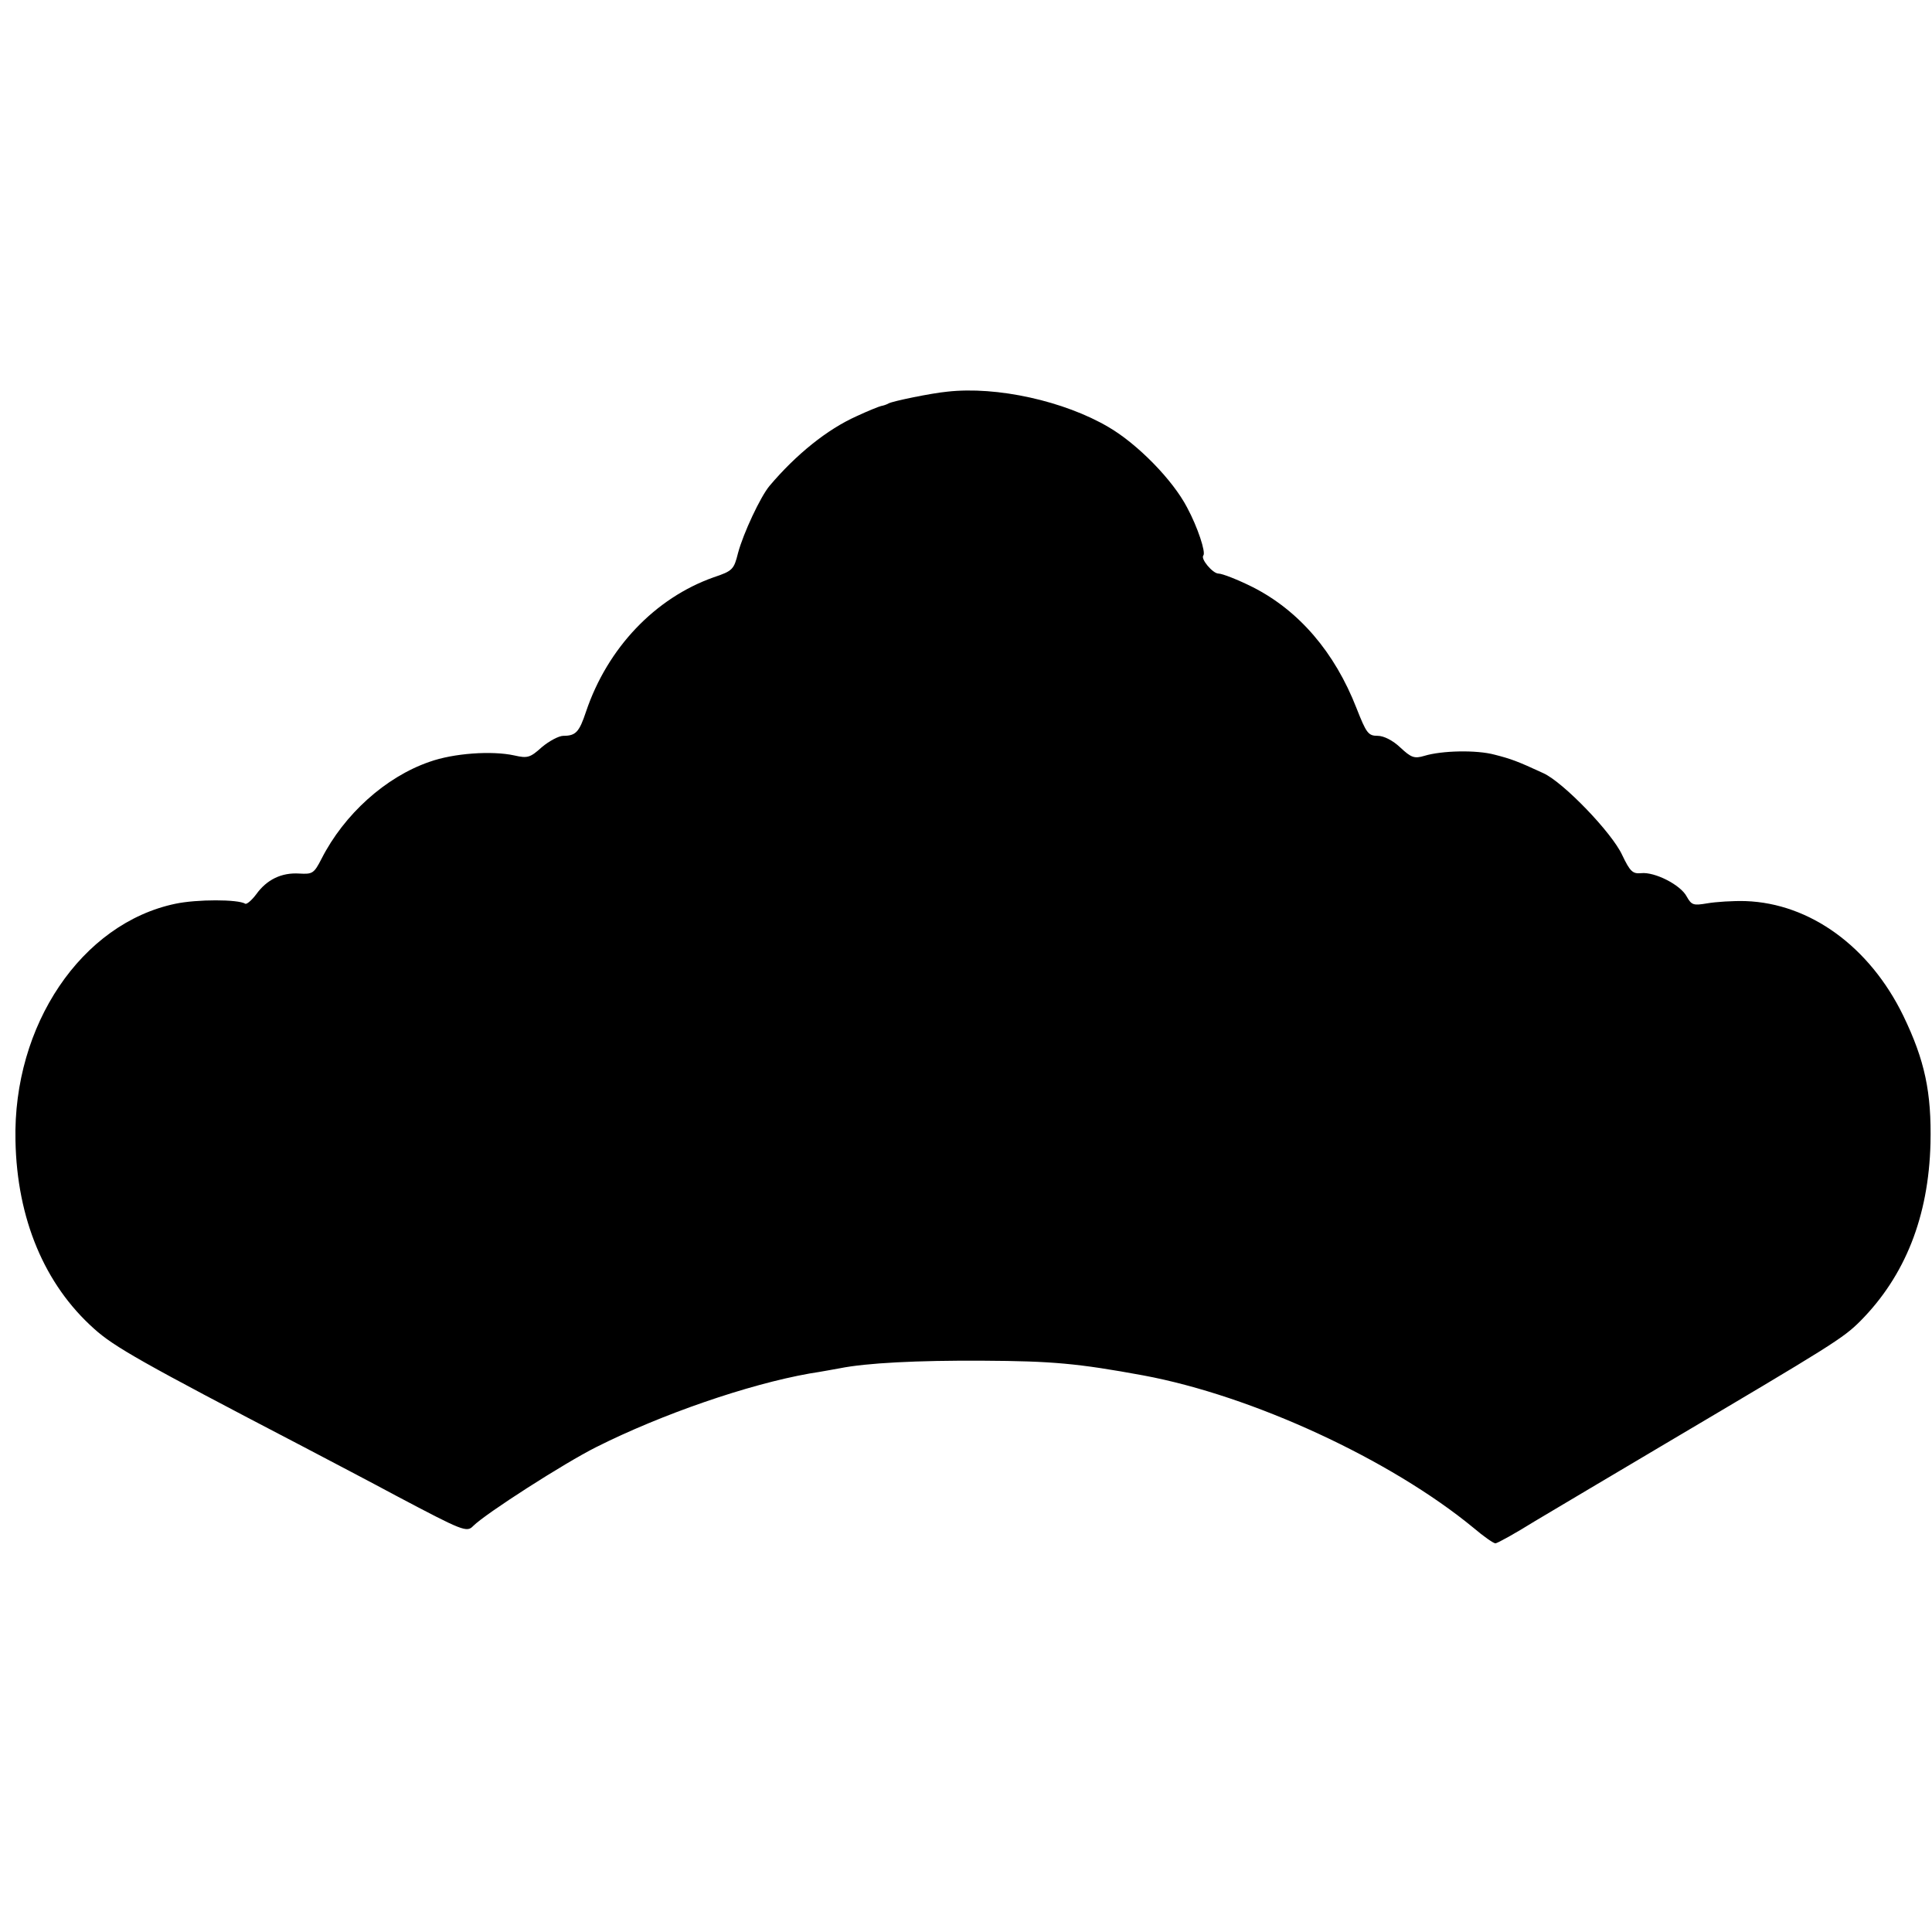 <?xml version="1.0" standalone="no"?>
<!DOCTYPE svg PUBLIC "-//W3C//DTD SVG 20010904//EN"
 "http://www.w3.org/TR/2001/REC-SVG-20010904/DTD/svg10.dtd">
<svg version="1.0" xmlns="http://www.w3.org/2000/svg"
 width="512pt" height="512pt" viewBox="0 0 512 512"
 preserveAspectRatio="xMidYMid meet">
<g transform="translate(0,512) scale(0.1,-0.1)"
fill="#000000" stroke="none">
<path d="M2510 4082 c-42 -4 -144 -25 -155 -31 -5 -3 -14 -6 -20 -7 -5 -1 -35
-13 -65 -27 -78 -35 -160 -101 -231 -185 -24 -29 -69 -125 -83 -177 -11 -44
-14 -48 -65 -65 -155 -55 -281 -187 -338 -356 -18 -54 -27 -64 -60 -64 -12 0
-38 -14 -57 -30 -31 -28 -38 -30 -73 -22 -59 13 -161 6 -225 -17 -116 -40
-226 -139 -286 -257 -20 -39 -24 -41 -59 -39 -47 3 -86 -16 -114 -55 -12 -16
-25 -27 -29 -25 -19 12 -128 12 -185 0 -249 -52 -431 -322 -424 -628 4 -207
77 -381 208 -498 53 -48 127 -90 551 -311 74 -39 187 -98 250 -132 176 -93
187 -98 204 -80 33 33 242 167 326 209 173 87 402 166 565 195 33 5 69 12 81
14 70 14 204 21 379 20 183 -1 251 -7 425 -39 290 -54 655 -223 875 -404 27
-23 53 -41 58 -41 5 0 52 26 105 59 54 32 210 125 347 206 441 261 469 278
515 324 119 120 181 277 186 471 3 135 -15 220 -72 338 -89 183 -247 298 -418
304 -33 1 -79 -2 -102 -6 -36 -6 -41 -5 -54 18 -16 31 -85 66 -121 62 -22 -2
-29 4 -50 48 -27 59 -156 193 -209 217 -69 32 -86 38 -129 49 -48 13 -140 11
-186 -3 -27 -8 -35 -5 -64 22 -20 19 -44 31 -60 31 -25 0 -30 7 -56 73 -58
149 -153 259 -275 321 -40 20 -81 36 -91 36 -15 0 -48 39 -40 48 7 8 -15 75
-43 127 -38 73 -131 168 -208 213 -117 69 -296 109 -428 94z"/>
</g>
</svg>
